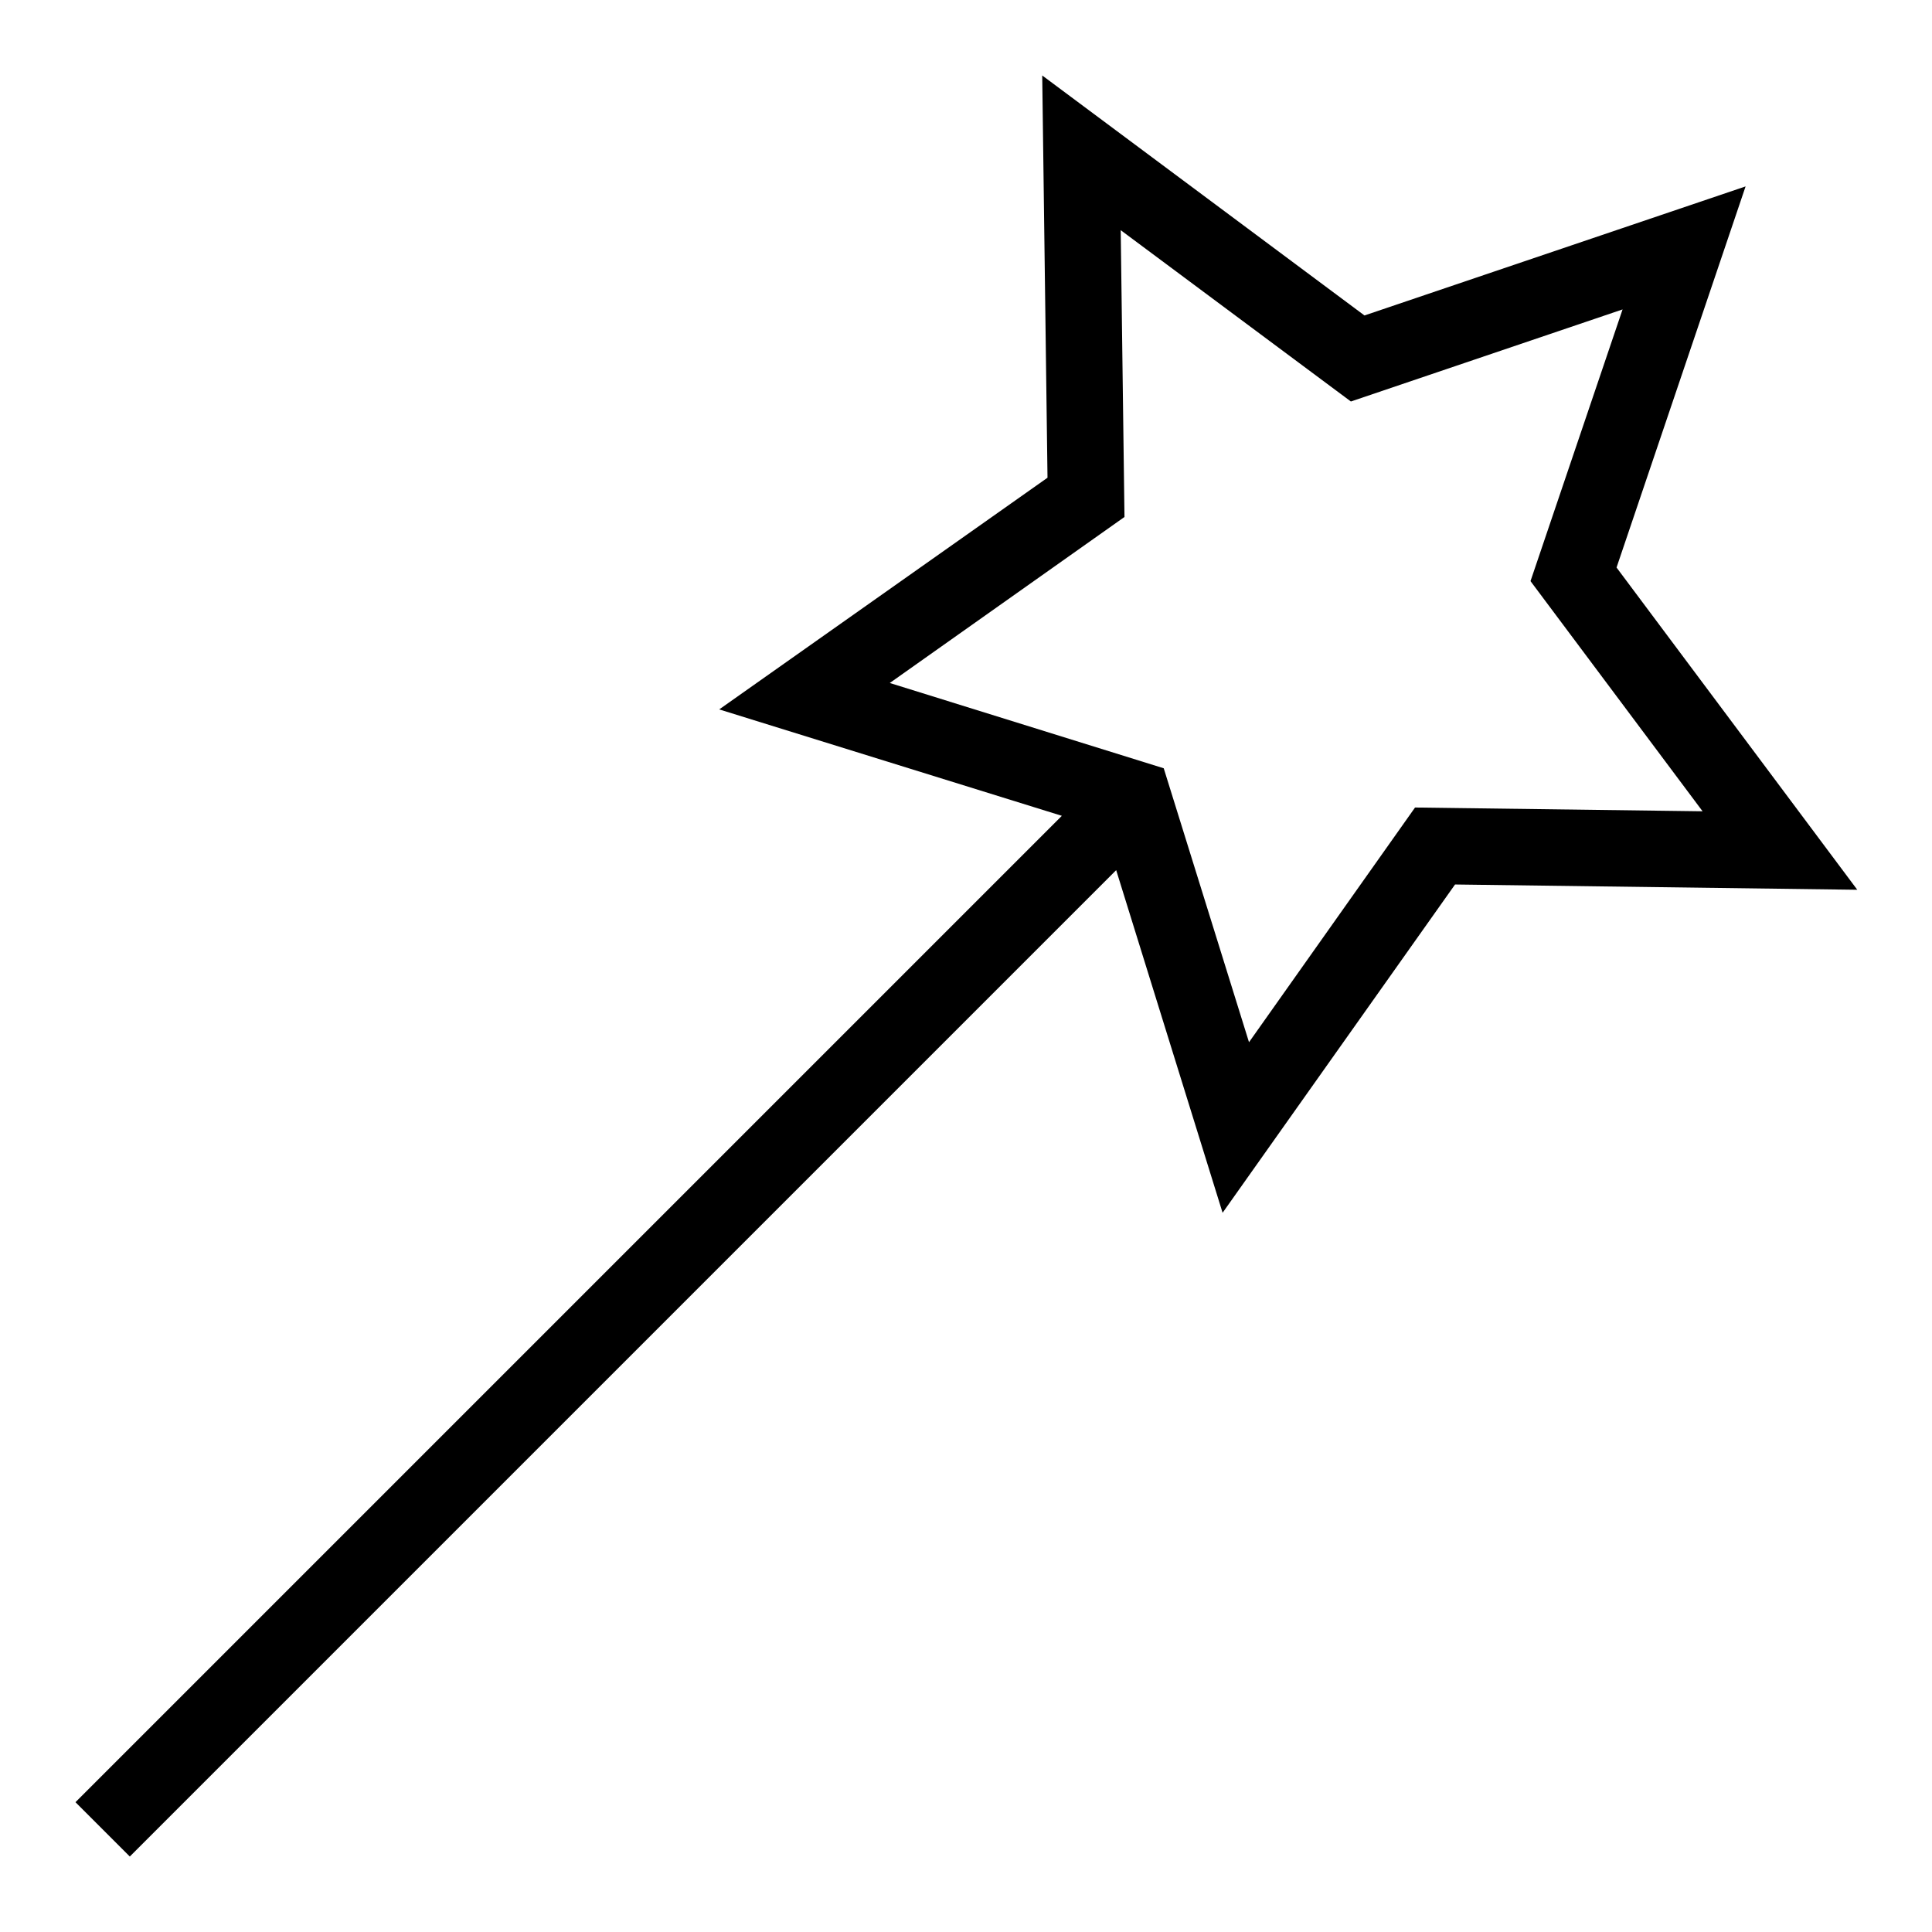<?xml version="1.0" encoding="utf-8"?>
<!-- Svg Vector Icons : http://www.onlinewebfonts.com/icon -->
<!DOCTYPE svg PUBLIC "-//W3C//DTD SVG 1.1//EN" "http://www.w3.org/Graphics/SVG/1.1/DTD/svg11.dtd">
<svg version="1.1" xmlns="http://www.w3.org/2000/svg" xmlns:xlink="http://www.w3.org/1999/xlink" x="0px" y="0px" viewBox="0 0 256 256" enable-background="new 0 0 256 256" xml:space="preserve">
<g><g><path fill="#000000" d="M214.2,75.2l17.1-50.5l-50.5,17.1L138.1,10l0.7,53.3L95.3,94l45.4,14.1L10,238.8l7.2,7.2l130.7-130.7l14.1,45.4l30.8-43.5l53.3,0.7L214.2,75.2z M187.5,107l-22,31.1l-11.3-36.3l-36.3-11.3l31.1-22l-0.5-38L179,53.2l36-12.2l-12.2,36l22.8,30.5L187.5,107z"/></g></g>
</svg>